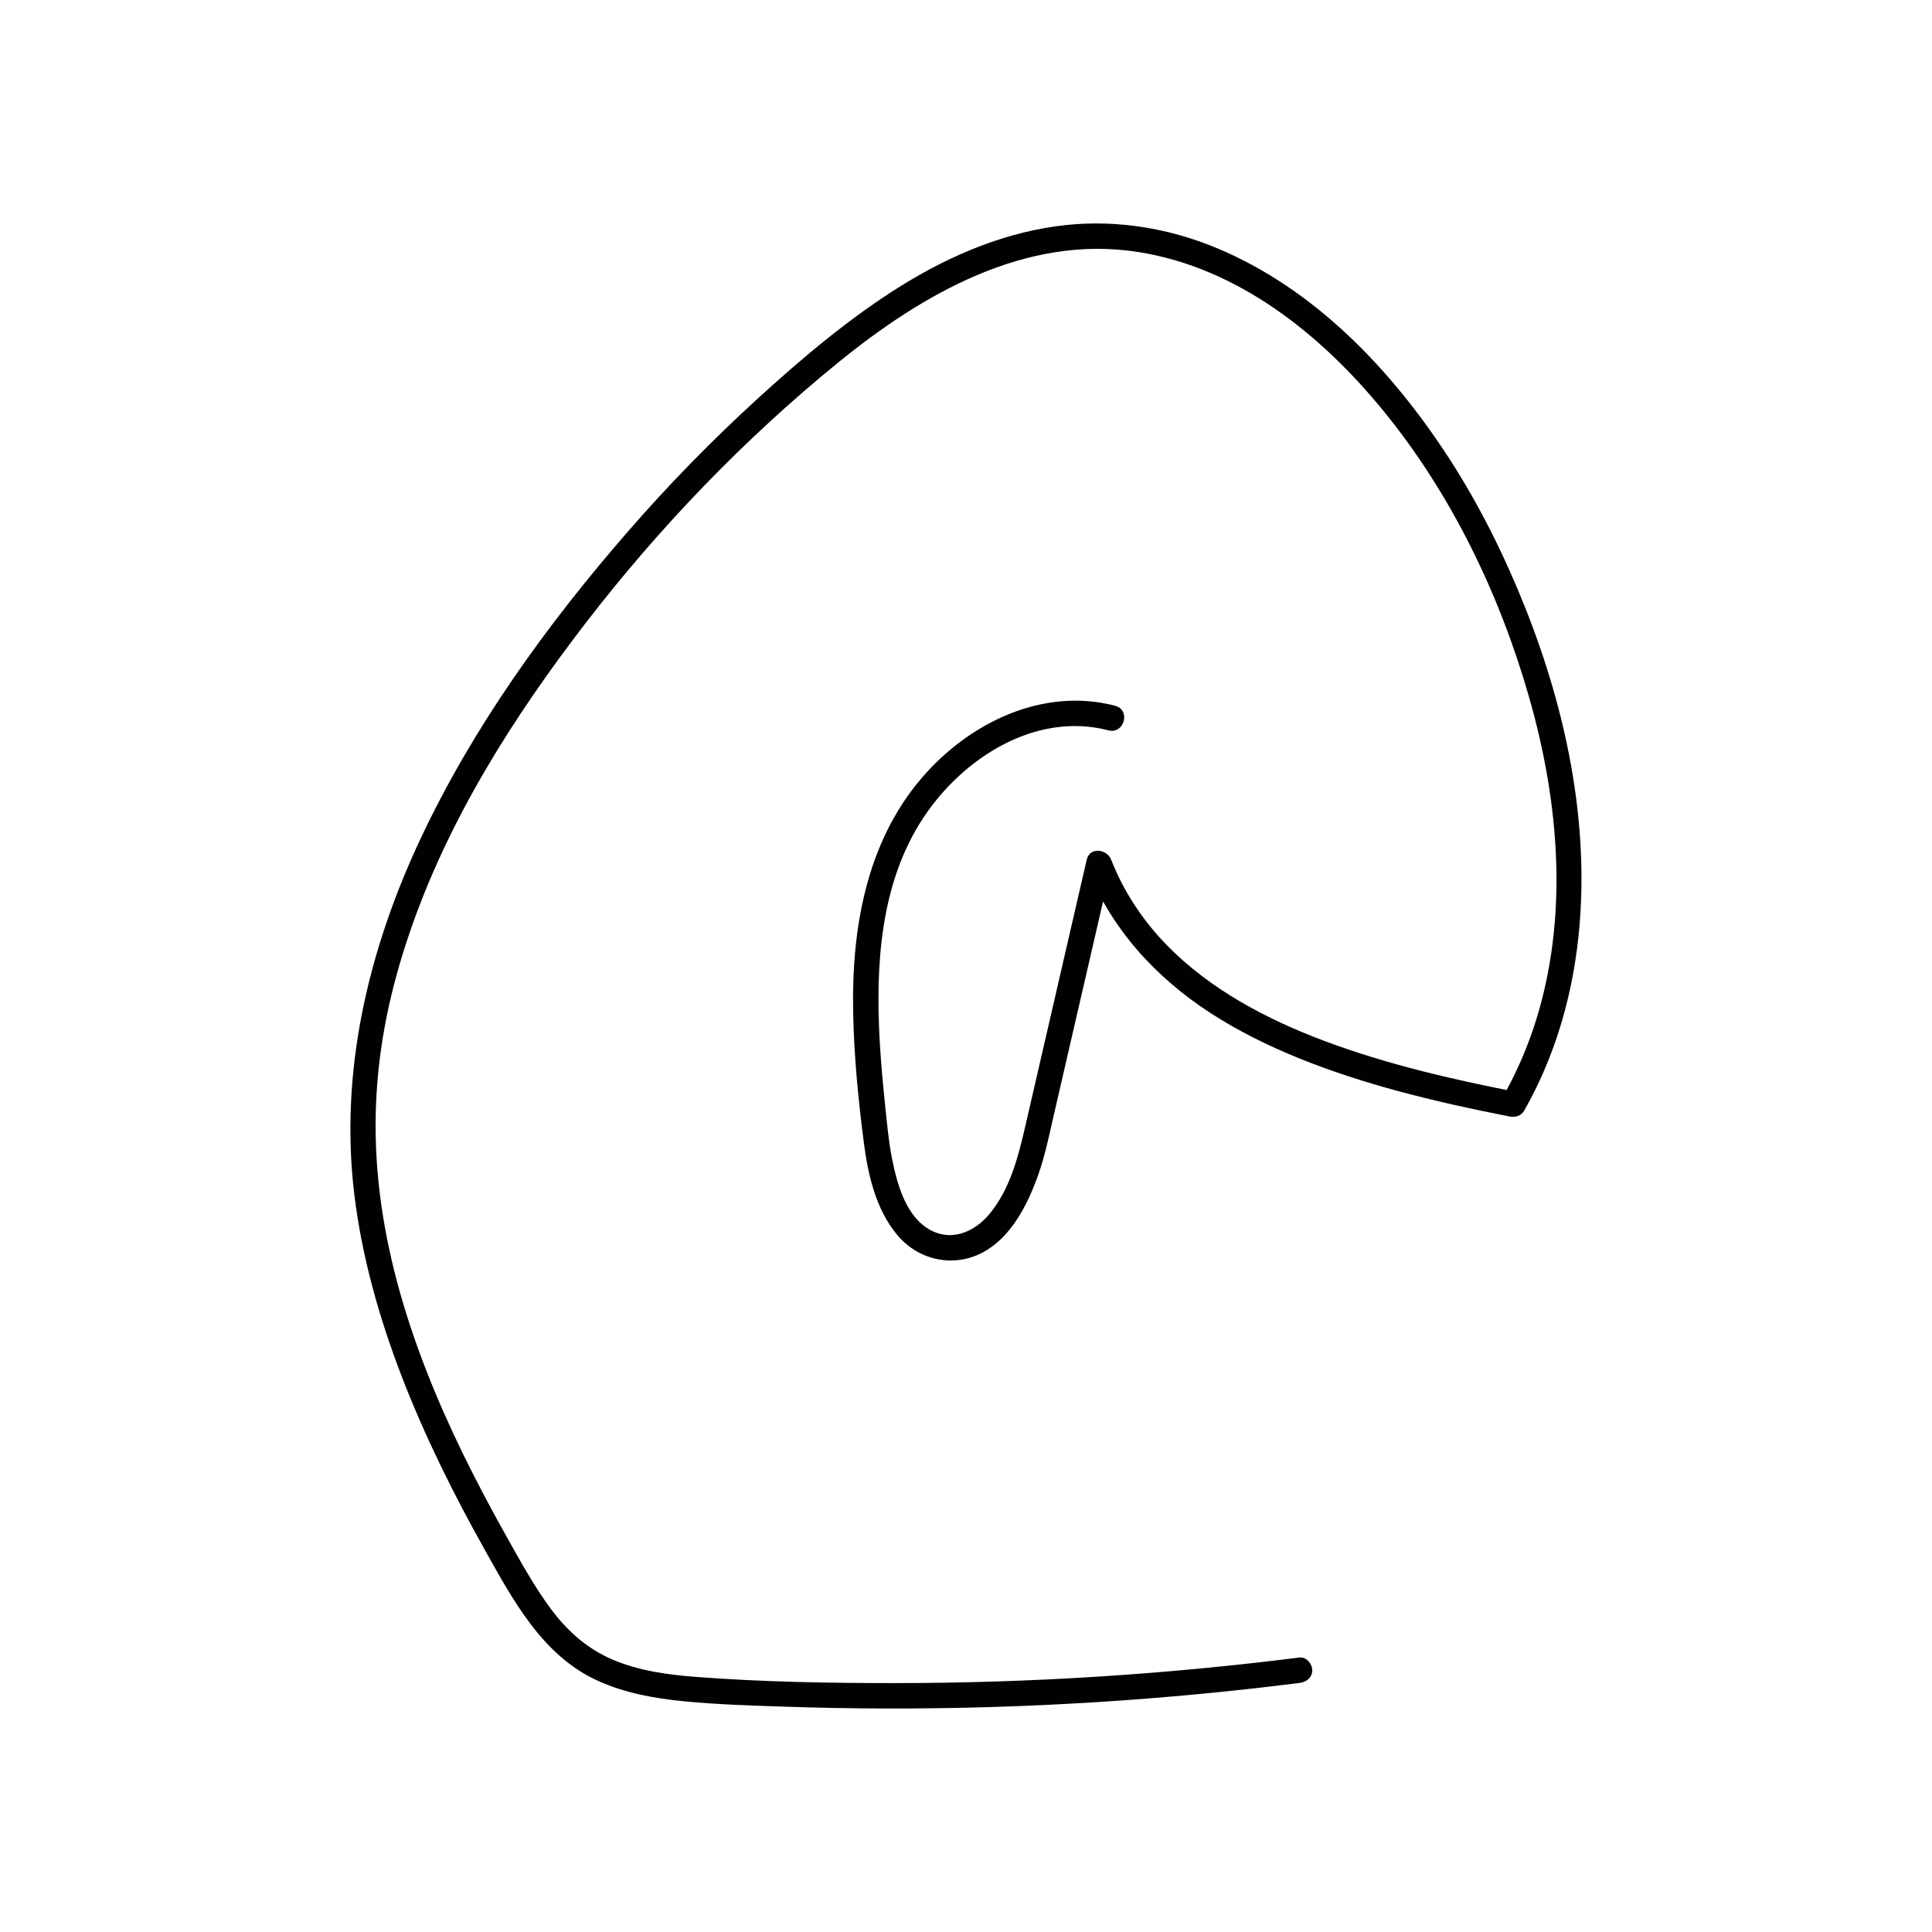 <svg xmlns="http://www.w3.org/2000/svg" id="Layer_1" viewBox="0 0 360 360"><defs><style>      .st0 {        fill: #010101;      }    </style></defs><path class="st0" d="M207.8,131.51c-13.55-3.54-27.28,3.22-36.05,13.45-10.34,12.07-13.07,28.08-12.78,43.55.15,8.16.95,16.36,2,24.46.78,6.01,2.24,12.38,6.21,17.14s10.47,6.13,15.87,3.3,8.48-9.04,10.43-14.56c1.2-3.39,1.93-6.91,2.73-10.41,1.03-4.49,2.07-8.97,3.1-13.46,2.07-8.97,4.14-17.95,6.21-26.92.51-2.2,1.01-4.4,1.52-6.6h-4.57c4.48,11.5,12.77,20.6,23.05,27.28s22.7,11.23,34.82,14.52c6.93,1.88,13.95,3.41,20.99,4.79,1.03.2,2.13-.13,2.68-1.09,10.76-18.97,12.55-41.23,9.06-62.44-1.77-10.76-4.88-21.29-8.92-31.42-3.84-9.61-8.45-18.91-14.07-27.6-10.67-16.48-25.07-31.7-43.49-39.33-8.76-3.63-18.37-5.23-27.82-4.25-11.07,1.15-21.46,5.5-30.86,11.34s-18.25,13.28-26.55,20.85c-8.61,7.85-16.76,16.19-24.4,24.98-15.07,17.32-28.81,36.37-38.6,57.2-9.74,20.73-15.13,43.4-12.33,66.35s12.75,45.53,24.25,66.05c5.27,9.4,10.77,19.79,21.06,24.47,5.09,2.32,10.57,3.31,16.11,3.85,6.11.6,12.27.78,18.4.99,25.91.89,51.89.11,77.7-2.35,6.21-.59,12.41-1.28,18.6-2.06,1.27-.16,2.37-.97,2.37-2.37,0-1.16-1.09-2.53-2.37-2.37-25.02,3.16-50.23,4.77-75.45,4.77-12.31,0-24.68-.21-36.96-1.15-5.24-.4-10.59-1.12-15.46-3.17s-8.62-5.43-11.67-9.55-5.75-9.02-8.35-13.66c-2.78-4.97-5.45-10-7.95-15.11-5.02-10.28-9.33-20.94-12.29-32.01-2.9-10.85-4.42-22.05-3.95-33.29s2.75-21.62,6.27-31.92c7.19-21.05,19.35-40.22,32.86-57.76,13.73-17.81,29.52-34.23,46.96-48.43,15.67-12.76,34.91-23.91,55.88-20.62,18.59,2.91,34.03,15.3,45.65,29.5,12.72,15.53,21.75,34.27,27.25,53.52,5.64,19.73,7.43,41.21,1.01,60.98-1.54,4.74-3.56,9.29-6.02,13.62l2.68-1.09c-12.15-2.38-24.28-5.18-35.89-9.54-10.76-4.04-21.32-9.61-29.4-17.93-4.41-4.54-7.96-9.9-10.26-15.8-.78-2-4-2.49-4.57,0-3.85,16.72-7.71,33.43-11.56,50.15-1.26,5.48-2.85,11.33-6.49,15.77-2.95,3.6-7.54,5.45-11.74,2.67-4.13-2.73-5.64-8.6-6.53-13.15-.62-3.2-.9-6.46-1.24-9.7-.41-3.92-.77-7.85-1-11.78-.81-14.21.05-29.62,8.15-41.84,7.32-11.05,20.84-19.79,34.46-16.24,2.95.77,4.21-3.8,1.26-4.57h0Z"></path></svg>
